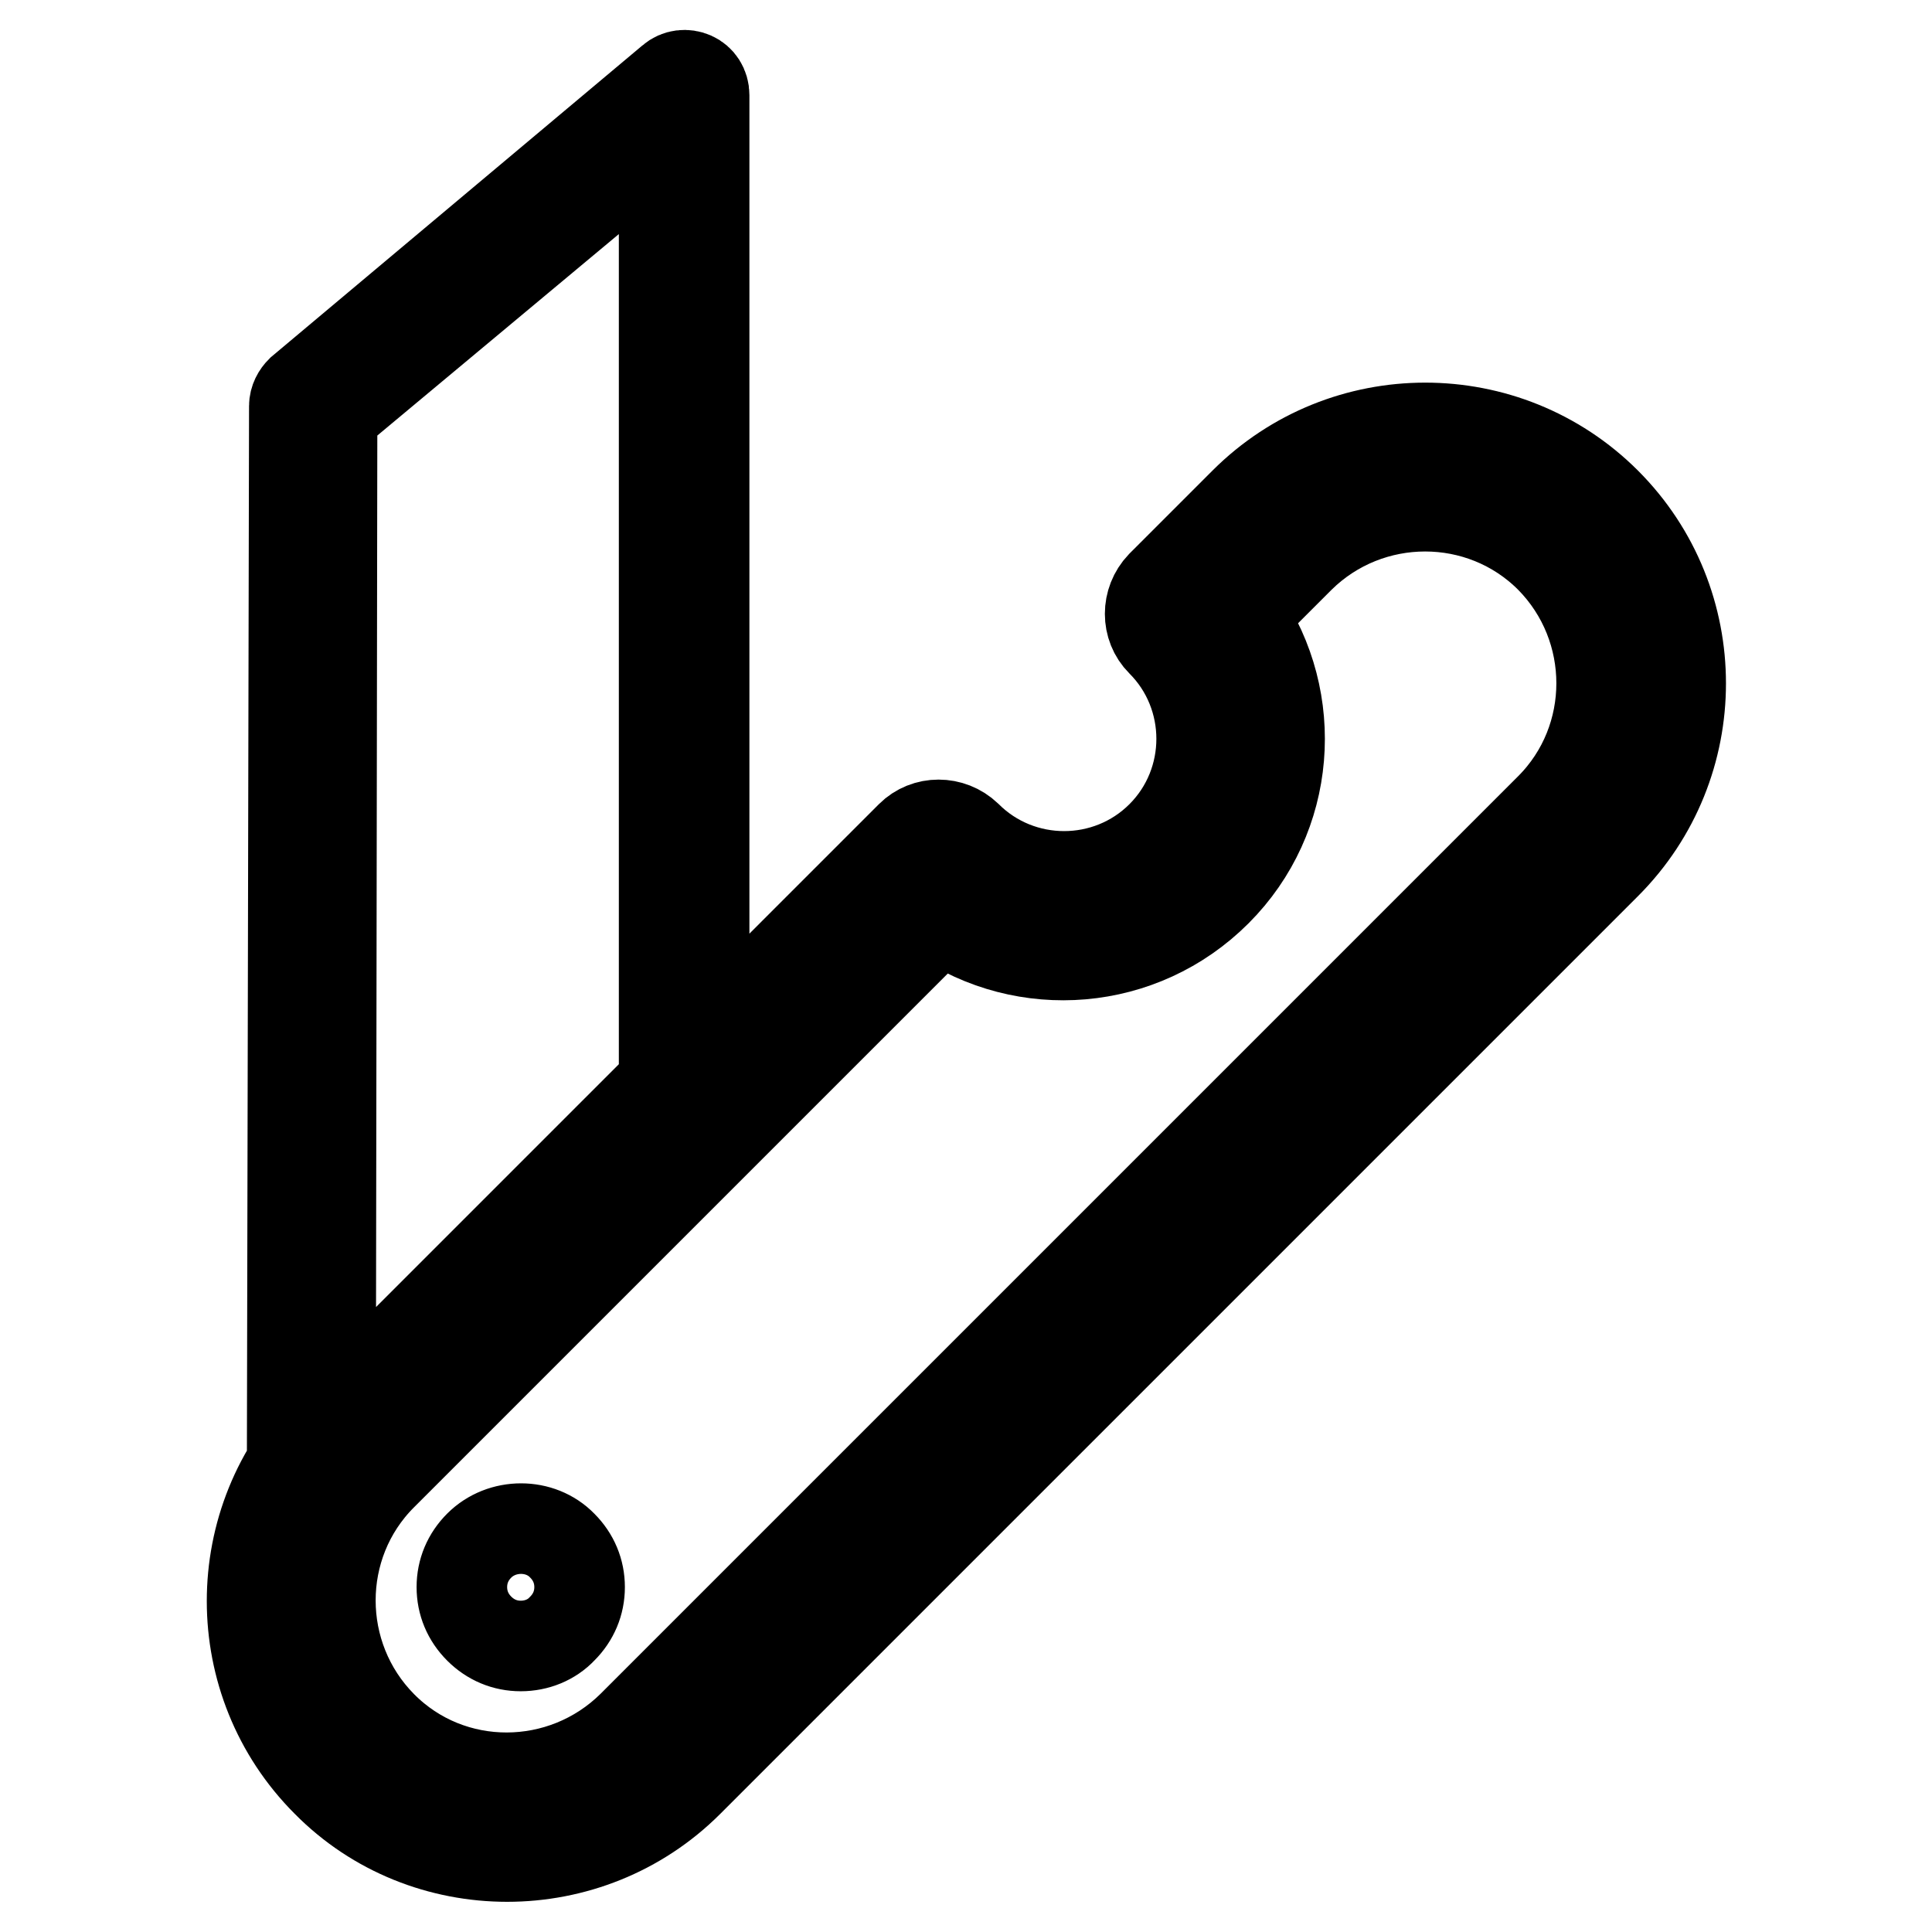 <?xml version="1.0" encoding="utf-8"?>
<!-- Svg Vector Icons : http://www.onlinewebfonts.com/icon -->
<!DOCTYPE svg PUBLIC "-//W3C//DTD SVG 1.1//EN" "http://www.w3.org/Graphics/SVG/1.1/DTD/svg11.dtd">
<svg version="1.1" xmlns="http://www.w3.org/2000/svg" xmlns:xlink="http://www.w3.org/1999/xlink" x="0px" y="0px" viewBox="0 0 256 256" enable-background="new 0 0 256 256" xml:space="preserve">
<g> <path stroke-width="12" fill-opacity="0" stroke="#000000"  d="M69,218.1c-2.1,0-4-0.8-5.5-2.3c-1.5-1.5-2.3-3.4-2.3-5.5c0-2.1,0.8-4,2.3-5.5c3-3,8.1-3,11,0 c1.5,1.5,2.3,3.4,2.3,5.5c0,2.1-0.8,4-2.3,5.5C73.1,217.3,71.1,218.1,69,218.1z M69,207.7c-0.7,0-1.3,0.3-1.8,0.8 c-0.5,0.5-0.8,1.1-0.8,1.8c0,0.7,0.3,1.3,0.8,1.8c1,1,2.7,1,3.7,0c0.5-0.5,0.8-1.1,0.8-1.8c0-0.7-0.3-1.3-0.8-1.8 C70.4,207.9,69.7,207.7,69,207.7z M41.2,202.9c-0.2,0-0.4,0-0.5-0.1c-1.2-0.3-2-1.3-2-2.5l0.3-146.5c0-0.8,0.4-1.5,0.9-2L89,10.6 c0.8-0.7,1.9-0.8,2.8-0.4c0.9,0.4,1.5,1.3,1.5,2.4v135.6c0,0.7-0.3,1.4-0.8,1.8l-43.7,43.7c-2.2,2.2-3.9,4.8-5.2,7.6 C43.1,202.3,42.2,202.9,41.2,202.9z M44,54.9l-0.2,136.5c0.4-0.5,0.9-1,1.3-1.4L88,147.1V18.2L44,54.9L44,54.9z M67.2,246 c-8.7,0-17.4-3.3-23.9-9.9c-13.2-13.2-13.2-34.7,0-47.9l77.4-77.4c2-2,5.3-2,7.4,0c7.1,7.1,18.7,7.1,25.8,0 c7.1-7.1,7.1-18.7,0-25.8c-2-2-2-5.3,0-7.4l11-11c13.2-13.2,34.7-13.2,47.9,0c13.2,13.2,13.2,34.7,0,47.9L91.2,236.1 C84.6,242.7,75.9,246,67.2,246L67.2,246z M124.6,121.5l-74,74c-9.1,9.1-9.1,24,0,33.2s24,9.1,33.2,0l121.6-121.6 c9.1-9.1,9.1-24,0-33.2c-9.1-9.1-24-9.1-33.2,0l-7.7,7.7c7.7,11.2,6.6,26.6-3.3,36.5C151.2,128.1,135.8,129.2,124.6,121.5 L124.6,121.5z"/></g>
</svg>